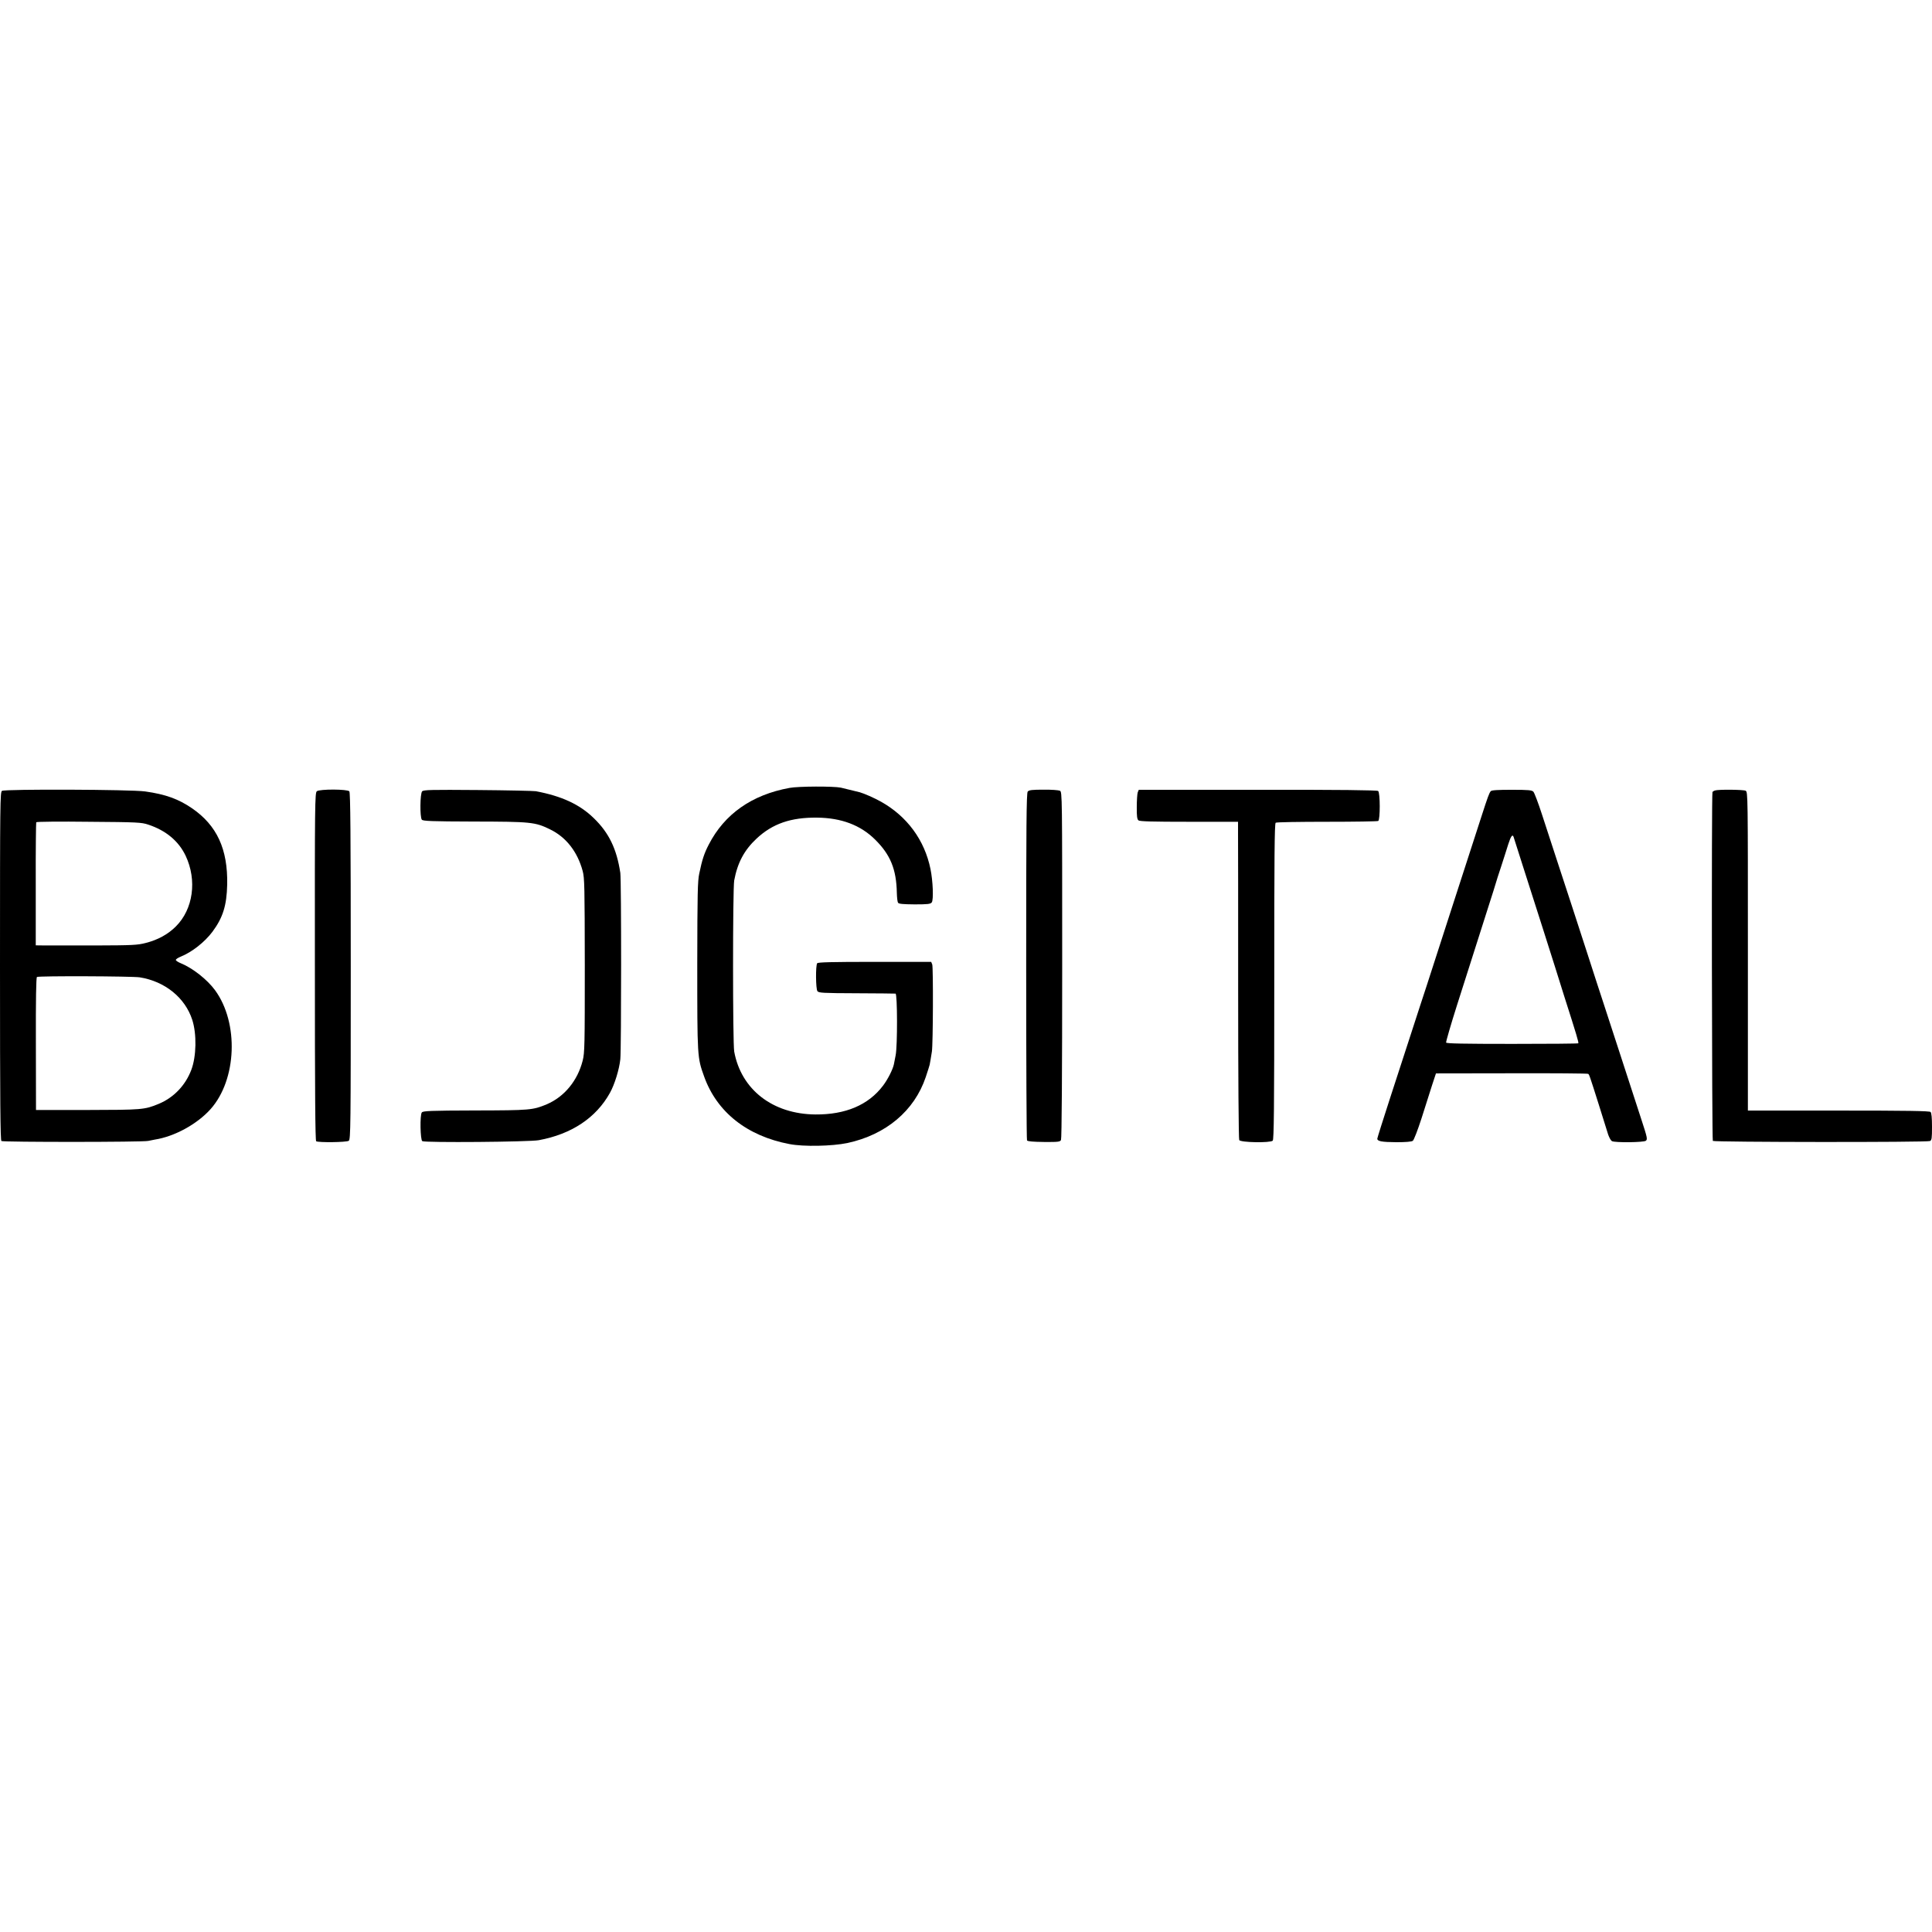 <?xml version="1.0" standalone="no"?>
<!DOCTYPE svg PUBLIC "-//W3C//DTD SVG 20010904//EN"
 "http://www.w3.org/TR/2001/REC-SVG-20010904/DTD/svg10.dtd">
<svg version="1.0" xmlns="http://www.w3.org/2000/svg"
 width="1637pt" height="1637pt" viewBox="0 0 1637 1637"
 preserveAspectRatio="xMidYMid meet">
<g transform="translate(0,1637) scale(0.1,-0.1)"
fill="#000000" stroke="none">
<path d="M6690 9694 c-320 -58 -552 -222 -685 -481 -38 -73 -56 -128 -80 -244
-14 -63 -16 -173 -17 -759 0 -802 0 -799 58 -961 108 -302 364 -505 724 -573
119 -23 360 -18 490 9 326 70 568 273 664 559 17 51 32 98 33 104 3 13 10 55
19 112 10 64 12 710 3 738 l-9 22 -479 0 c-365 0 -482 -3 -487 -12 -14 -22
-12 -217 2 -236 11 -15 43 -17 331 -18 175 -1 324 -2 331 -3 16 -1 17 -442 1
-522 -6 -30 -12 -64 -15 -77 -9 -43 -51 -127 -92 -181 -124 -164 -318 -246
-573 -244 -361 3 -629 210 -688 533 -13 75 -13 1377 0 1450 28 150 85 257 190
355 135 126 291 180 514 177 204 -2 367 -64 489 -185 131 -129 181 -253 185
-452 1 -38 5 -76 10 -84 7 -10 40 -13 141 -14 112 0 135 3 145 17 16 22 10
181 -11 283 -50 245 -198 446 -419 570 -59 33 -142 69 -180 80 -23 6 -132 32
-160 39 -62 13 -359 12 -435 -2z"/>
<path d="M17 9669 c-16 -9 -17 -91 -17 -1483 0 -1167 3 -1476 12 -1484 14 -10
1204 -10 1244 1 12 3 37 8 55 11 168 26 359 131 473 258 223 250 241 731 38
1008 -66 90 -188 186 -287 227 -25 10 -45 23 -45 29 0 7 18 19 41 28 96 39
203 123 269 211 89 120 121 223 125 400 6 300 -87 502 -299 647 -114 78 -224
118 -396 142 -116 17 -1184 21 -1213 5z m1239 -286 c151 -50 258 -140 317
-264 98 -208 64 -453 -83 -599 -67 -67 -153 -114 -256 -140 -70 -18 -112 -20
-424 -21 -190 0 -382 0 -426 0 l-81 1 0 518 c-1 284 2 521 4 525 3 5 204 7
447 4 412 -3 445 -5 502 -24z m-72 -1294 c213 -34 384 -172 445 -360 39 -121
35 -311 -8 -424 -50 -132 -149 -235 -276 -288 -121 -50 -141 -51 -605 -52
l-435 0 -1 560 c-1 379 2 562 9 567 16 10 805 7 871 -3z"/>
<path d="M2685 9666 c-17 -12 -18 -101 -17 -1486 0 -1063 3 -1475 11 -1480 21
-12 258 -9 276 4 16 11 17 120 17 1479 0 1109 -3 1471 -12 1482 -15 19 -250
20 -275 1z"/>
<path d="M3577 9665 c-18 -18 -20 -217 -3 -240 9 -12 79 -15 441 -16 482 -1
519 -4 645 -66 137 -66 233 -190 277 -353 16 -59 17 -135 18 -800 0 -675 -1
-741 -18 -807 -43 -170 -156 -307 -305 -370 -118 -49 -140 -51 -606 -52 -382
-1 -443 -4 -452 -17 -17 -22 -13 -232 4 -243 23 -14 906 -7 987 8 278 51 486
190 603 401 40 72 79 199 88 285 9 91 9 1517 0 1579 -31 205 -97 340 -225 464
-120 117 -273 187 -491 228 -19 3 -241 8 -492 10 -390 3 -459 2 -471 -11z"/>
<path d="M8708 9663 c-11 -13 -13 -285 -13 -1480 0 -806 3 -1470 7 -1476 5 -8
52 -12 143 -13 121 -1 137 1 145 17 6 11 10 567 10 1483 0 1435 0 1466 -19
1476 -11 5 -73 10 -140 9 -96 0 -122 -3 -133 -16z"/>
<path d="M9640 9656 c-4 -12 -8 -68 -8 -123 -1 -78 3 -104 14 -114 11 -9 116
-12 429 -12 l415 0 0 -91 c1 -50 1 -654 1 -1341 0 -739 4 -1256 9 -1265 13
-21 264 -25 284 -5 10 11 13 260 13 1350 0 1048 2 1338 12 1344 7 5 202 8 435
8 232 0 427 3 434 7 17 10 17 240 -1 254 -9 7 -326 11 -1020 10 l-1008 0 -9
-22z"/>
<path d="M12631 9666 c-13 -16 -25 -48 -76 -206 -24 -74 -127 -394 -230 -710
-102 -316 -209 -645 -236 -730 -28 -85 -54 -166 -59 -180 -5 -14 -40 -122 -78
-240 -39 -118 -118 -362 -176 -541 -58 -179 -106 -331 -106 -337 0 -22 37 -29
160 -30 82 0 131 4 141 12 9 6 42 92 74 191 31 99 71 225 89 280 l33 100 640
1 c353 1 645 -1 650 -5 9 -7 11 -11 93 -271 34 -107 68 -216 76 -243 9 -26 23
-51 32 -56 28 -14 268 -11 287 3 16 12 13 26 -38 182 -30 93 -110 338 -177
544 -67 206 -134 413 -150 460 -16 47 -74 227 -130 400 -56 173 -115 353 -130
400 -16 47 -66 202 -113 345 -47 143 -111 339 -142 435 -31 96 -64 182 -72
191 -12 14 -39 17 -183 17 -120 0 -172 -3 -179 -12z m194 -388 c2 -7 38 -119
79 -248 41 -129 118 -370 171 -535 53 -165 98 -307 100 -315 2 -8 38 -123 80
-255 104 -325 123 -389 118 -395 -2 -3 -254 -5 -560 -5 -412 0 -557 3 -560 11
-2 7 39 149 92 316 53 166 112 351 131 411 86 272 105 330 144 452 23 72 47
146 52 165 5 19 27 87 48 150 20 63 48 148 60 188 22 68 36 87 45 60z"/>
<path d="M14530 9672 c-8 -3 -17 -8 -20 -13 -9 -13 -5 -2947 3 -2956 12 -11
1818 -13 1840 -1 15 7 17 24 17 121 0 75 -4 117 -12 125 -9 9 -196 12 -780 12
l-768 0 0 1350 c0 1327 0 1349 -19 1360 -20 10 -233 12 -261 2z"/>
</g>
</svg>
